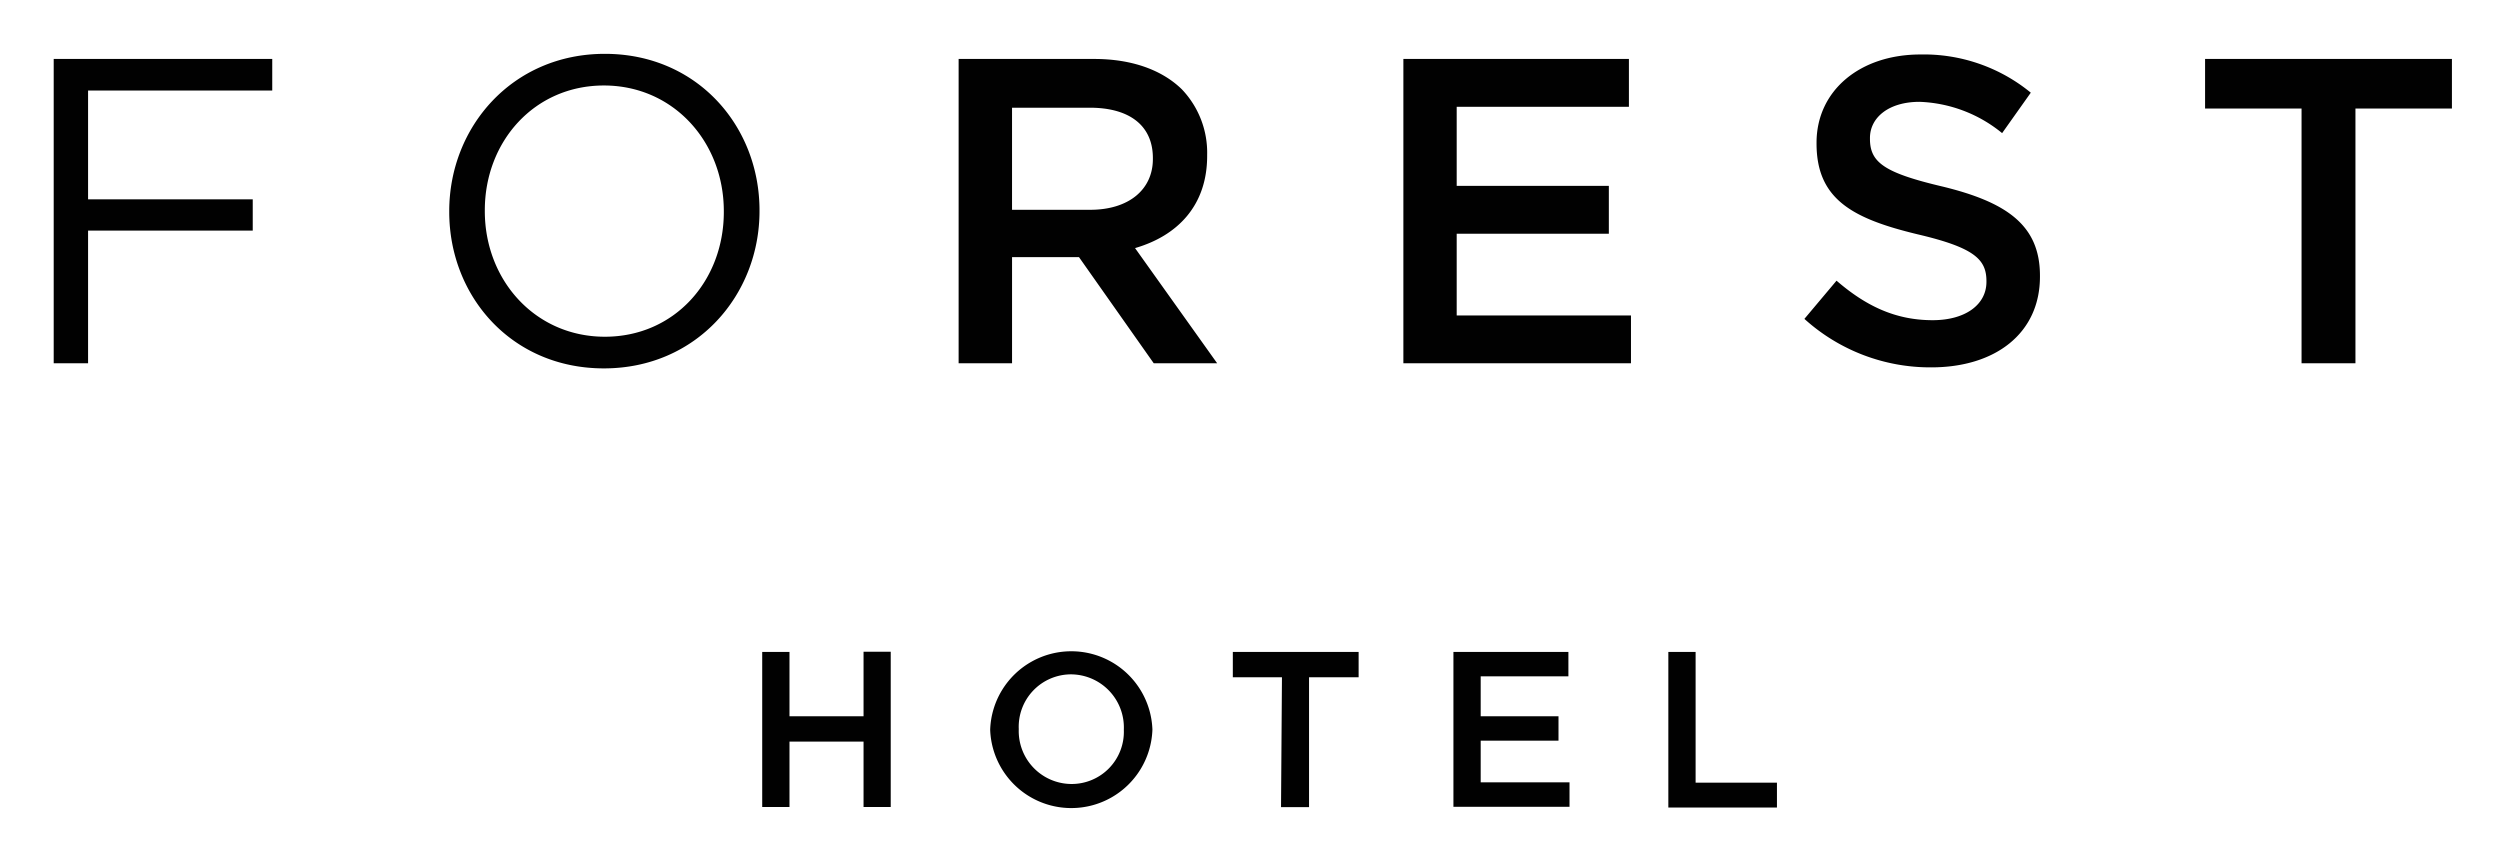 <svg xmlns="http://www.w3.org/2000/svg" viewBox="0 0 267.669 90.226" xml:space="preserve"><path d="M5.75 6.313h23.399v3.38H9.43v11.65h17.63v3.35H9.43v14.2H5.75V6.313zm42.349 16.38v-.09c0-9 6.75-16.839 16.66-16.839s16.56 7.77 16.56 16.75v.09c0 9-6.75 16.839-16.66 16.839s-16.56-7.751-16.56-16.75zm29.399 0v-.09c0-7.4-5.39-13.45-12.84-13.45s-12.75 6-12.75 13.36v.09c0 7.4 5.4 13.45 12.85 13.45s12.74-5.961 12.74-13.36zm25.139-16.38h14.52c4.09 0 7.299 1.21 9.39 3.26a9.82 9.82 0 0 1 2.7 7v.12c0 5.35-3.21 8.56-7.72 9.87l8.79 12.33h-6.79l-8-11.359h-7.169v11.359h-5.72V6.313zm14.099 16.149c4.09 0 6.7-2.14 6.7-5.439v-.1c0-3.49-2.52-5.39-6.75-5.39h-8.33v10.929h8.38zm33.52-16.149h24.148v5.12h-18.439v8.47h16.29v5.12h-16.29v8.75h18.66v5.12h-24.369V6.313zm42.937 27.829 3.44-4.09c3.12 2.69 6.28 4.23 10.29 4.23 3.529 0 5.76-1.68 5.76-4.1v-.09c0-2.32-1.301-3.58-7.35-5-6.93-1.67-10.84-3.72-10.84-9.719v-.09c0-5.59 4.65-9.45 11.119-9.45a18.052 18.052 0 0 1 11.82 4.09l-3.07 4.33a14.76 14.76 0 0 0-8.84-3.35c-3.35 0-5.31 1.72-5.31 3.86v.1c0 2.51 1.489 3.63 7.77 5.11 6.89 1.68 10.431 4.15 10.431 9.54v.1c0 6.09-4.791 9.72-11.631 9.72a20.079 20.079 0 0 1-13.589-5.191zm53.229-22.519h-10.33v-5.31h26.43v5.31h-10.33v27.269h-5.77V11.623zM81.608 69.801h2.92v6.89h7.93v-6.909h2.91v16.619h-2.91v-7h-7.93v7h-2.92v-16.6zm24.409 8.36v-.05a8.69 8.69 0 0 1 17.369 0 8.69 8.69 0 0 1-17.369.05zm14.31 0v-.05a5.69 5.69 0 0 0-5.466-5.905c-.062-.003-.123-.004-.184-.005a5.61 5.61 0 0 0-5.6 5.86 5.669 5.669 0 0 0 5.65 5.879 5.588 5.588 0 0 0 5.6-5.779zm16.929-5.65h-5.26v-2.71h13.469v2.71h-5.309V86.42h-3l.1-13.909zm18.359-2.71h12.31v2.609h-9.39v4.28h8.33v2.61h-8.33v4.459h9.51v2.62h-12.43V69.801zm23.01 0h2.92v14h8.709v2.659h-11.629V69.801z" fill="#010101"/></svg>